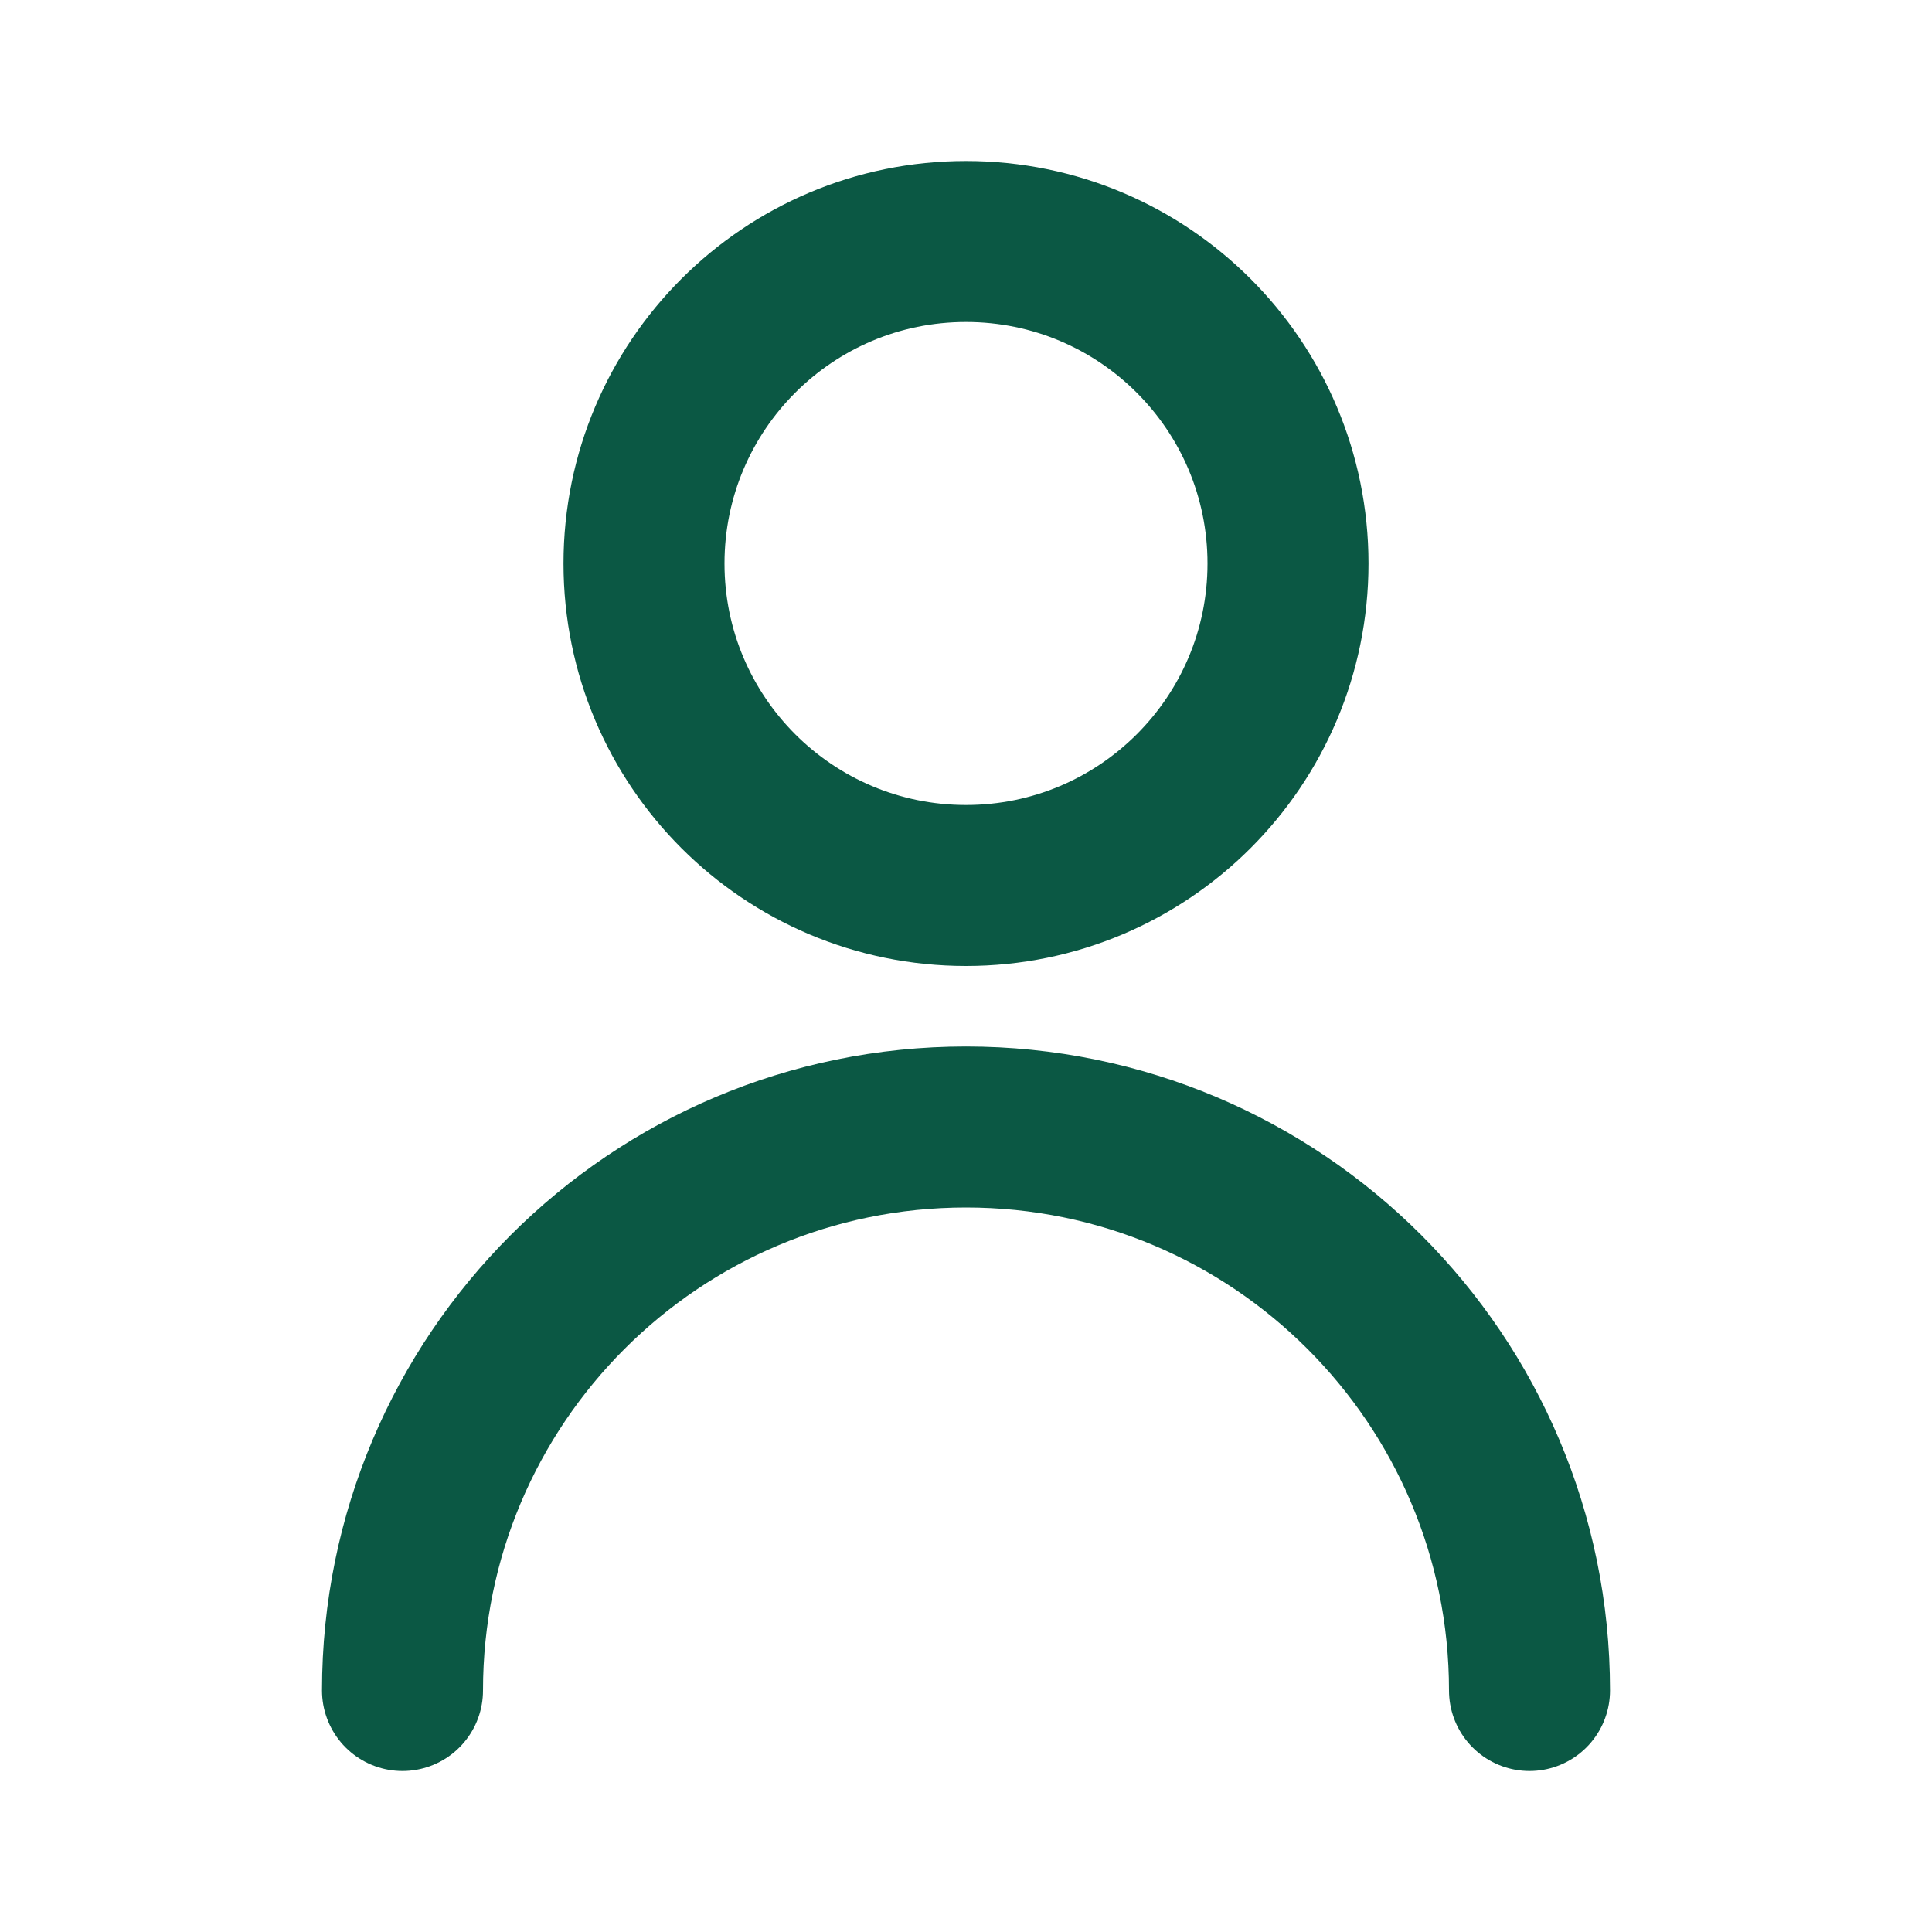 <?xml version="1.0" encoding="UTF-8"?> <svg xmlns="http://www.w3.org/2000/svg" width="18" height="18" viewBox="0 0 18 18" fill="none"><path d="M14.25 15.75C14.25 12.851 11.899 10.5 9 10.5C6.101 10.5 3.75 12.851 3.75 15.75M9 8.25C7.343 8.25 6 6.907 6 5.25C6 3.593 7.343 2.25 9 2.25C10.657 2.25 12 3.593 12 5.25C12 6.907 10.657 8.25 9 8.25Z" stroke="#0B5844" stroke-width="1.5" stroke-linecap="round" stroke-linejoin="round"></path></svg> 